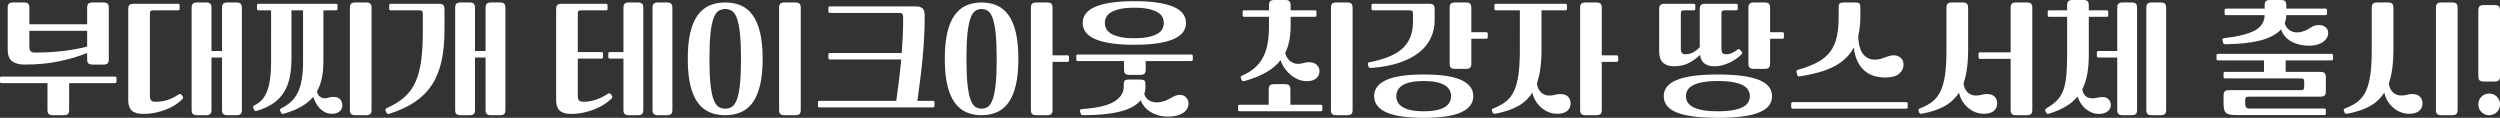<?xml version="1.0" encoding="utf-8"?>
<!-- Generator: Adobe Illustrator 16.0.0, SVG Export Plug-In . SVG Version: 6.00 Build 0)  -->
<!DOCTYPE svg PUBLIC "-//W3C//DTD SVG 1.1//EN" "http://www.w3.org/Graphics/SVG/1.1/DTD/svg11.dtd">
<svg version="1.1" id="레이어_1" xmlns="http://www.w3.org/2000/svg" xmlns:xlink="http://www.w3.org/1999/xlink" x="0px"
	 y="0px" width="917.117px" height="43.218px" viewBox="0 0 917.117 43.218" enable-background="new 0 0 917.117 43.218"
	 xml:space="preserve">
<rect x="0" y="0" width="917.117" height="43.218" fill="#333333" stroke="none"/>
<path fill="#FFFFFF" d="M0.574,30.486C0.191,30.486,0,30.312,0,29.961v-1.342c0-0.351,0.191-0.525,0.574-0.525h41.589
	c0.383,0,0.574,0.175,0.574,0.525v1.342c0,0.351-0.191,0.525-0.574,0.525H25.365v9.812c0,0.732-0.152,1.244-0.455,1.532
	c-0.303,0.286-0.822,0.431-1.555,0.431H19.43c-0.734,0-1.252-0.145-1.555-0.431c-0.304-0.288-0.455-0.8-0.455-1.532v-9.812H0.574z
	 M31.969,2.872c0-0.733,0.151-1.244,0.455-1.531c0.303-0.287,0.821-0.432,1.555-0.432h3.925c0.733,0,1.251,0.145,1.555,0.432
	c0.303,0.287,0.455,0.798,0.455,1.531v18.855c0,0.735-0.152,1.246-0.455,1.533c-0.304,0.287-0.822,0.43-1.555,0.43h-3.925
	c-0.734,0-1.252-0.143-1.555-0.43c-0.304-0.287-0.455-0.798-0.455-1.533v-2.296c-2.84,1.18-6.197,2.185-10.074,3.014
	c-3.877,0.83-8.144,1.245-12.802,1.245c-2.075,0-3.638-0.423-4.69-1.268c-1.053-0.846-1.58-2.241-1.58-4.188V2.872
	c0-0.733,0.151-1.244,0.455-1.531c0.303-0.287,0.821-0.432,1.555-0.432h3.924c0.734,0,1.252,0.145,1.556,0.432
	c0.303,0.287,0.455,0.798,0.455,1.531v6.029h21.201V2.872z M12.778,19.287c3.86,0,7.425-0.206,10.696-0.621
	c3.27-0.414,6.102-0.94,8.495-1.579v-5.791H10.768v5.791c0,0.83,0.159,1.403,0.478,1.722C11.565,19.129,12.076,19.287,12.778,19.287
	"/>
<path fill="#FFFFFF" d="M56.281,3.78c-0.479,0-0.814,0.073-1.006,0.216c-0.191,0.145-0.287,0.488-0.287,1.03v30.102
	c0,0.83,0.159,1.405,0.479,1.725C55.786,37.17,56.296,37.33,57,37.33c1.531,0,2.943-0.19,4.235-0.573
	c1.292-0.384,2.672-1.054,4.14-2.012c0.542-0.35,0.957-0.335,1.244,0.048l0.383,0.575c0.255,0.352,0.223,0.687-0.096,1.005
	c-0.702,0.701-1.548,1.379-2.536,2.033c-0.99,0.655-2.098,1.229-3.327,1.724c-1.228,0.494-2.56,0.894-3.996,1.196
	s-2.951,0.455-4.546,0.455c-1.915,0-3.303-0.407-4.164-1.22c-0.861-0.814-1.292-2.082-1.292-3.805V3.351
	c0-0.734,0.151-1.244,0.455-1.532c0.302-0.287,0.82-0.43,1.555-0.43h16.272c0.383,0,0.574,0.176,0.574,0.525v1.34
	c0,0.353-0.191,0.526-0.574,0.526H56.281z M88.729,40.297c0,0.733-0.152,1.244-0.455,1.532c-0.303,0.287-0.821,0.432-1.555,0.432
	h-3.255c-0.734,0-1.252-0.145-1.555-0.432c-0.304-0.288-0.454-0.799-0.454-1.532v-19.19h-3.877v19.19
	c0,0.733-0.152,1.244-0.455,1.532c-0.303,0.287-0.822,0.432-1.555,0.432h-3.255c-0.734,0-1.252-0.145-1.555-0.432
	c-0.304-0.288-0.455-0.799-0.455-1.532V2.871c0-0.732,0.151-1.244,0.455-1.53c0.303-0.287,0.821-0.432,1.555-0.432h3.255
	c0.733,0,1.252,0.145,1.555,0.432c0.303,0.286,0.455,0.798,0.455,1.53v15.842h3.877V2.871c0-0.732,0.15-1.244,0.454-1.53
	c0.303-0.287,0.821-0.432,1.555-0.432h3.255c0.734,0,1.252,0.145,1.555,0.432c0.303,0.286,0.455,0.798,0.455,1.53V40.297z"/>
<path fill="#FFFFFF" d="M94.854,3.78c-0.383,0-0.574-0.174-0.574-0.526v-1.34c0-0.35,0.191-0.525,0.574-0.525h28.381
	c0.382,0,0.574,0.176,0.574,0.525v1.34c0,0.353-0.192,0.526-0.574,0.526h-4.595v18.761c0,2.268-0.192,4.309-0.574,6.126
	c-0.383,1.819-0.99,3.463-1.819,4.931c0.287,1.085,0.838,1.811,1.651,2.178c0.814,0.367,1.715,0.375,2.704,0.024
	c0.351-0.129,0.678-0.199,0.981-0.217c0.303-0.015,0.599-0.022,0.886-0.022c1.02,0,1.794,0.295,2.321,0.884
	c0.527,0.59,0.79,1.317,0.79,2.178c0,0.957-0.343,1.715-1.03,2.274c-0.686,0.557-1.619,0.838-2.799,0.838
	c-0.894,0-1.707-0.176-2.441-0.528c-0.734-0.35-1.38-0.813-1.938-1.388c-0.559-0.574-1.046-1.236-1.46-1.986
	c-0.415-0.75-0.75-1.521-1.005-2.319c-2.233,2.68-5.759,4.721-10.577,6.126c-0.351,0.096-0.606,0.143-0.765,0.143
	c-0.161,0-0.287-0.095-0.384-0.288l-0.382-0.813c-0.096-0.192-0.12-0.367-0.072-0.527s0.263-0.335,0.646-0.526
	c1.276-0.639,2.401-1.403,3.374-2.297c0.973-0.892,1.786-1.994,2.441-3.303c0.654-1.307,1.149-2.895,1.484-4.761
	s0.502-4.108,0.502-6.726V3.78h-4.259v17.804c0,2.555-0.216,4.844-0.647,6.868c-0.43,2.027-1.133,3.822-2.105,5.384
	c-0.974,1.564-2.258,2.904-3.853,4.021c-1.596,1.116-3.542,2.025-5.839,2.727c-0.351,0.097-0.606,0.145-0.766,0.145
	c-0.159,0-0.287-0.096-0.383-0.287l-0.382-0.814c-0.096-0.224-0.12-0.405-0.072-0.55c0.048-0.143,0.247-0.311,0.598-0.503
	c1.021-0.51,1.906-1.173,2.656-1.986c0.75-0.813,1.372-1.857,1.867-3.135c0.494-1.274,0.861-2.8,1.101-4.569
	c0.239-1.771,0.358-3.885,0.358-6.343V3.78H94.854z M136.301,40.297c0,0.733-0.152,1.244-0.455,1.532
	c-0.303,0.287-0.821,0.432-1.555,0.432h-3.925c-0.734,0-1.252-0.145-1.555-0.432c-0.303-0.288-0.454-0.799-0.454-1.532V2.871
	c0-0.732,0.151-1.244,0.454-1.53c0.303-0.287,0.821-0.432,1.555-0.432h3.925c0.734,0,1.252,0.145,1.555,0.432
	c0.303,0.286,0.455,0.798,0.455,1.53V40.297z"/>
<path fill="#FFFFFF" d="M143.335,3.78c-0.383,0-0.574-0.174-0.574-0.526v-1.34c0-0.35,0.191-0.525,0.574-0.525h17.708
	c0.734,0,1.252,0.143,1.555,0.43c0.303,0.288,0.455,0.798,0.455,1.532v7.801c0,4.211-0.359,7.961-1.077,11.247
	c-0.718,3.287-1.875,6.158-3.469,8.615c-1.596,2.457-3.662,4.555-6.198,6.293c-2.537,1.738-5.608,3.182-9.213,4.332
	c-0.383,0.127-0.663,0.167-0.838,0.119c-0.175-0.049-0.343-0.217-0.502-0.504l-0.24-0.478c-0.159-0.288-0.191-0.527-0.095-0.718
	c0.095-0.192,0.335-0.367,0.718-0.527c2.552-1.147,4.666-2.48,6.341-3.996c1.675-1.514,2.999-3.366,3.972-5.551
	s1.659-4.77,2.058-7.753c0.399-2.984,0.599-6.534,0.599-10.649V5.169c0-0.605-0.096-0.988-0.288-1.147
	c-0.191-0.161-0.574-0.241-1.148-0.241H143.335z M185.404,40.297c0,0.733-0.152,1.244-0.455,1.532
	c-0.303,0.287-0.821,0.432-1.555,0.432h-3.254c-0.735,0-1.253-0.145-1.556-0.432c-0.304-0.288-0.454-0.799-0.454-1.532v-19.19
	h-3.877v19.19c0,0.733-0.152,1.244-0.454,1.532c-0.304,0.287-0.823,0.432-1.556,0.432h-3.255c-0.734,0-1.252-0.145-1.555-0.432
	c-0.303-0.288-0.455-0.799-0.455-1.532V2.871c0-0.732,0.152-1.244,0.455-1.53c0.303-0.287,0.821-0.432,1.555-0.432h3.255
	c0.733,0,1.252,0.145,1.556,0.432c0.302,0.286,0.454,0.798,0.454,1.53v15.842h3.877V2.871c0-0.732,0.15-1.244,0.454-1.53
	c0.303-0.287,0.821-0.432,1.556-0.432h3.254c0.734,0,1.252,0.145,1.555,0.432c0.303,0.286,0.455,0.798,0.455,1.53V40.297z"/>
<path fill="#FFFFFF" d="M213.257,3.78c-0.479,0-0.814,0.073-1.006,0.216c-0.191,0.145-0.287,0.488-0.287,1.03v14.07h8.663
	c0.383,0,0.574,0.176,0.574,0.525v1.34c0,0.353-0.191,0.526-0.574,0.526h-8.663v13.64c0,0.83,0.159,1.405,0.479,1.725
	c0.319,0.317,0.829,0.478,1.531,0.478c3.031,0,5.983-0.939,8.855-2.823c0.574-0.384,0.988-0.366,1.244,0.048l0.382,0.573
	c0.255,0.353,0.224,0.688-0.095,1.007c-0.702,0.701-1.572,1.395-2.609,2.081c-1.037,0.686-2.201,1.293-3.493,1.818
	c-1.292,0.527-2.68,0.949-4.164,1.269c-1.484,0.318-3.023,0.479-4.619,0.479c-1.914,0-3.302-0.407-4.163-1.22
	c-0.861-0.814-1.292-2.082-1.292-3.805V3.351c0-0.734,0.151-1.244,0.454-1.532c0.303-0.287,0.821-0.43,1.556-0.43h16.272
	c0.383,0,0.574,0.176,0.574,0.525v1.34c0,0.353-0.191,0.526-0.574,0.526H213.257z M223.738,21.488c-0.383,0-0.575-0.174-0.575-0.526
	v-1.34c0-0.35,0.192-0.525,0.575-0.525h4.977V2.871c0-0.732,0.151-1.244,0.455-1.53c0.303-0.287,0.821-0.432,1.555-0.432h3.254
	c0.734,0,1.252,0.145,1.556,0.432c0.303,0.286,0.455,0.798,0.455,1.53v37.426c0,0.733-0.152,1.244-0.455,1.532
	c-0.304,0.287-0.822,0.432-1.556,0.432h-3.254c-0.734,0-1.252-0.145-1.555-0.432c-0.304-0.288-0.455-0.799-0.455-1.532V21.488
	H223.738z M246.663,40.297c0,0.733-0.152,1.244-0.455,1.532c-0.303,0.287-0.821,0.432-1.555,0.432h-3.254
	c-0.735,0-1.253-0.145-1.556-0.432c-0.304-0.288-0.454-0.799-0.454-1.532V2.871c0-0.732,0.15-1.244,0.454-1.53
	c0.303-0.287,0.821-0.432,1.556-0.432h3.254c0.734,0,1.252,0.145,1.555,0.432c0.303,0.286,0.455,0.798,0.455,1.53V40.297z"/>
<path fill="#FFFFFF" d="M279.781,21.584c0,3.767-0.311,6.956-0.933,9.572c-0.622,2.617-1.516,4.746-2.68,6.389
	c-1.165,1.645-2.601,2.841-4.308,3.591c-1.707,0.749-3.645,1.125-5.814,1.125c-2.17,0-4.109-0.376-5.815-1.125
	c-1.707-0.75-3.151-1.946-4.331-3.591c-1.181-1.643-2.075-3.771-2.681-6.389c-0.606-2.616-0.909-5.806-0.909-9.572
	c0-3.764,0.303-6.955,0.909-9.57c0.606-2.616,1.5-4.746,2.681-6.391c1.18-1.642,2.624-2.839,4.331-3.589
	c1.706-0.75,3.646-1.125,5.815-1.125c2.169,0,4.107,0.375,5.814,1.125s3.143,1.947,4.308,3.589c1.164,1.645,2.058,3.774,2.68,6.391
	C279.47,14.629,279.781,17.82,279.781,21.584 M260.255,21.584c0,3.829,0.127,6.94,0.382,9.333c0.256,2.394,0.63,4.252,1.125,5.575
	c0.494,1.325,1.101,2.218,1.819,2.682c0.718,0.462,1.539,0.692,2.465,0.692c0.925,0,1.747-0.23,2.464-0.692
	c0.718-0.464,1.324-1.356,1.819-2.682c0.494-1.323,0.869-3.182,1.125-5.575c0.255-2.393,0.383-5.504,0.383-9.333
	c0-3.827-0.128-6.938-0.383-9.332c-0.256-2.393-0.631-4.251-1.125-5.575c-0.495-1.323-1.101-2.218-1.819-2.681
	c-0.717-0.462-1.539-0.693-2.464-0.693c-0.926,0-1.747,0.231-2.465,0.693c-0.718,0.463-1.325,1.357-1.819,2.681
	c-0.495,1.324-0.869,3.183-1.125,5.575C260.382,14.646,260.255,17.757,260.255,21.584 M293.756,40.297
	c0,0.733-0.152,1.244-0.455,1.532c-0.303,0.287-0.821,0.432-1.555,0.432h-3.925c-0.734,0-1.252-0.145-1.555-0.432
	c-0.303-0.288-0.455-0.799-0.455-1.532V2.871c0-0.732,0.152-1.244,0.455-1.53c0.303-0.287,0.821-0.432,1.555-0.432h3.925
	c0.734,0,1.252,0.145,1.555,0.432c0.303,0.286,0.455,0.798,0.455,1.53V40.297z"/>
<path fill="#FFFFFF" d="M300.073,38.861v-1.34c0-0.351,0.191-0.525,0.574-0.525h28.141c0.383-2.616,0.725-5.178,1.029-7.683
	c0.303-2.504,0.566-5.001,0.79-7.489h-26.131c-0.383,0-0.574-0.176-0.574-0.526v-1.34c0-0.352,0.191-0.527,0.574-0.527h26.322
	c0.16-2.137,0.288-4.266,0.383-6.389c0.096-2.121,0.144-4.284,0.144-6.485c0-0.637-0.08-1.1-0.239-1.387
	c-0.16-0.287-0.591-0.431-1.293-0.431h-25.317c-0.383,0-0.574-0.177-0.574-0.526V2.872c0-0.352,0.191-0.527,0.574-0.527h31.252
	c1.34,0,2.257,0.256,2.752,0.766c0.494,0.512,0.741,1.325,0.741,2.441c0,2.967-0.071,5.751-0.215,8.353
	c-0.143,2.601-0.335,5.145-0.574,7.633s-0.519,4.985-0.838,7.489c-0.319,2.506-0.67,5.161-1.053,7.97h5.696
	c0.382,0,0.574,0.175,0.574,0.525v1.34c0,0.352-0.192,0.526-0.574,0.526h-41.59C300.264,39.388,300.073,39.213,300.073,38.861"/>
<path fill="#FFFFFF" d="M373.584,21.585c0,3.766-0.304,6.955-0.909,9.571c-0.607,2.616-1.492,4.746-2.656,6.39
	c-1.166,1.643-2.585,2.84-4.26,3.59c-1.675,0.749-3.565,1.125-5.671,1.125s-3.996-0.376-5.672-1.125
	c-1.675-0.75-3.095-1.947-4.259-3.59c-1.165-1.644-2.051-3.773-2.656-6.39c-0.607-2.616-0.909-5.806-0.909-9.571
	c0-3.765,0.302-6.955,0.909-9.571c0.605-2.617,1.491-4.746,2.656-6.391c1.164-1.643,2.584-2.839,4.259-3.589
	c1.676-0.75,3.566-1.125,5.672-1.125s3.996,0.375,5.671,1.125c1.675,0.75,3.094,1.946,4.26,3.589
	c1.164,1.645,2.049,3.773,2.656,6.391C373.28,14.63,373.584,17.82,373.584,21.585 M354.536,21.585c0,3.828,0.127,6.938,0.383,9.332
	c0.255,2.394,0.622,4.253,1.101,5.575c0.478,1.324,1.06,2.219,1.747,2.682c0.685,0.462,1.46,0.692,2.321,0.692
	s1.635-0.23,2.321-0.692c0.686-0.463,1.268-1.357,1.747-2.682c0.478-1.322,0.845-3.182,1.1-5.575
	c0.256-2.394,0.384-5.504,0.384-9.332s-0.128-6.939-0.384-9.332c-0.255-2.395-0.622-4.251-1.1-5.576
	c-0.479-1.323-1.061-2.217-1.747-2.681c-0.686-0.462-1.46-0.693-2.321-0.693s-1.636,0.231-2.321,0.693
	c-0.687,0.464-1.269,1.357-1.747,2.681c-0.479,1.325-0.846,3.182-1.101,5.576C354.664,14.646,354.536,17.757,354.536,21.585
	 M386.124,20.292h5.456c0.383,0,0.574,0.177,0.574,0.526v1.34c0,0.353-0.191,0.527-0.574,0.527h-5.456v17.612
	c0,0.732-0.152,1.243-0.455,1.531c-0.303,0.287-0.821,0.432-1.555,0.432h-3.925c-0.734,0-1.252-0.145-1.555-0.432
	c-0.303-0.288-0.454-0.799-0.454-1.531V2.871c0-0.732,0.151-1.243,0.454-1.53c0.303-0.287,0.821-0.432,1.555-0.432h3.925
	c0.734,0,1.252,0.145,1.555,0.432c0.303,0.287,0.455,0.798,0.455,1.53V20.292z"/>
<path fill="#FFFFFF" d="M395.408,22.398c-0.383,0-0.574-0.175-0.574-0.527v-1.34c0-0.35,0.191-0.526,0.574-0.526h41.59
	c0.382,0,0.574,0.177,0.574,0.526v1.34c0,0.353-0.192,0.527-0.574,0.527h-16.703v3.111c0,0.733-0.152,1.243-0.455,1.53
	c-0.303,0.287-0.821,0.432-1.555,0.432h-3.925c-0.734,0-1.252-0.145-1.555-0.432c-0.303-0.287-0.455-0.797-0.455-1.53v-3.111
	H395.408z M420.199,31.778c0,0.99-0.143,1.883-0.43,2.68c0.287,0.927,0.757,1.637,1.411,2.13c0.654,0.494,1.42,0.798,2.298,0.909
	c0.877,0.112,1.818,0.048,2.823-0.19c1.005-0.239,2.002-0.646,2.992-1.221c0.733-0.446,1.371-0.772,1.914-0.98
	c0.542-0.207,1.084-0.313,1.627-0.313c0.925,0,1.683,0.313,2.273,0.935c0.59,0.622,0.886,1.347,0.886,2.177
	c0,1.499-0.687,2.688-2.058,3.566c-1.372,0.877-3.143,1.315-5.313,1.315c-1.34,0-2.56-0.16-3.661-0.478
	c-1.101-0.32-2.082-0.75-2.943-1.293c-0.862-0.543-1.596-1.182-2.202-1.914c-0.606-0.735-1.053-1.517-1.34-2.346
	c-1.531,1.883-4.052,3.271-7.561,4.163c-3.511,0.895-7.993,1.342-13.449,1.342c-0.255,0-0.471-0.024-0.646-0.072
	c-0.176-0.048-0.296-0.2-0.359-0.454l-0.239-0.911c-0.16-0.51,0.079-0.782,0.718-0.813c5.391-0.353,9.292-1.244,11.701-2.681
	c2.409-1.435,3.613-3.286,3.613-5.552v-0.861c0-0.7,0.128-1.164,0.383-1.388c0.256-0.223,0.766-0.335,1.532-0.335h4.116
	c0.765,0,1.276,0.112,1.531,0.335c0.255,0.224,0.383,0.688,0.383,1.388V31.778z M435.083,8.423c0,1.244-0.359,2.361-1.077,3.352
	c-0.717,0.989-1.842,1.826-3.374,2.512c-1.531,0.688-3.493,1.213-5.886,1.579c-2.393,0.368-5.264,0.55-8.615,0.55
	c-3.35,0-6.222-0.182-8.614-0.55c-2.393-0.366-4.356-0.892-5.887-1.579c-1.532-0.686-2.656-1.522-3.374-2.512
	c-0.718-0.99-1.077-2.107-1.077-3.352c0-1.243,0.359-2.359,1.077-3.35c0.718-0.989,1.842-1.826,3.374-2.512
	c1.531-0.687,3.494-1.212,5.887-1.579c2.392-0.368,5.264-0.551,8.614-0.551c3.351,0,6.222,0.183,8.615,0.551
	c2.393,0.367,4.355,0.893,5.886,1.579c1.532,0.686,2.657,1.522,3.374,2.512C434.724,6.063,435.083,7.18,435.083,8.423
	 M405.315,8.423c0,0.767,0.175,1.492,0.526,2.179c0.351,0.686,0.95,1.275,1.795,1.77c0.845,0.495,1.954,0.895,3.326,1.198
	c1.372,0.302,3.095,0.454,5.169,0.454c2.041,0,3.757-0.152,5.145-0.454c1.388-0.304,2.504-0.703,3.35-1.198
	c0.845-0.494,1.443-1.084,1.795-1.77c0.351-0.687,0.526-1.412,0.526-2.179c0-0.766-0.175-1.49-0.526-2.178
	c-0.352-0.685-0.95-1.274-1.795-1.77c-0.846-0.494-1.962-0.894-3.35-1.197c-1.388-0.302-3.104-0.455-5.145-0.455
	c-2.074,0-3.797,0.153-5.169,0.455c-1.372,0.304-2.481,0.703-3.326,1.197c-0.845,0.495-1.444,1.085-1.795,1.77
	C405.49,6.933,405.315,7.657,405.315,8.423"/>
<path fill="#FFFFFF" d="M454.752,40.823c-0.383,0-0.574-0.175-0.574-0.526v-1.34c0-0.351,0.191-0.525,0.574-0.525h10.673v-5.601
	c0-0.732,0.149-1.244,0.454-1.53c0.303-0.287,0.82-0.432,1.556-0.432h3.924c0.734,0,1.252,0.145,1.556,0.432
	c0.304,0.286,0.454,0.798,0.454,1.53v5.601h11.151c0.383,0,0.574,0.175,0.574,0.525v1.34c0,0.352-0.191,0.526-0.574,0.526H454.752z
	 M456.428,6.175c-0.383,0-0.574-0.176-0.574-0.526v-1.34c0-0.353,0.191-0.528,0.574-0.528h9.093V1.962
	c0-0.732,0.151-1.243,0.455-1.53C466.278,0.145,466.797,0,467.531,0h3.925c0.732,0,1.252,0.145,1.556,0.432
	c0.302,0.287,0.454,0.798,0.454,1.53V3.78h8.9c0.385,0,0.575,0.176,0.575,0.528v1.34c0,0.351-0.19,0.526-0.575,0.526h-8.9v3.444
	c0,3.862-0.67,7.148-2.01,9.86c0.445,1.563,1.26,2.679,2.44,3.35c1.179,0.67,2.568,0.781,4.163,0.335
	c0.542-0.16,0.95-0.256,1.221-0.287c0.271-0.031,0.582-0.048,0.934-0.048c1.212,0,2.146,0.312,2.8,0.934
	c0.653,0.622,0.997,1.348,1.029,2.178c0.03,1.147-0.353,2.074-1.149,2.775c-0.798,0.701-1.962,1.054-3.493,1.054
	c-1.086,0-2.13-0.207-3.135-0.622s-1.931-0.974-2.776-1.676c-0.846-0.701-1.596-1.516-2.249-2.441
	c-0.654-0.924-1.142-1.914-1.46-2.967c-1.34,1.723-3.08,3.199-5.217,4.427c-2.138,1.229-4.754,2.289-7.849,3.184
	c-0.67,0.19-1.069,0.096-1.196-0.287l-0.287-0.72c-0.096-0.255-0.113-0.445-0.048-0.573c0.063-0.127,0.27-0.271,0.622-0.432
	c1.819-0.797,3.342-1.746,4.57-2.847c1.228-1.101,2.226-2.385,2.99-3.854c0.768-1.467,1.317-3.142,1.652-5.024
	c0.335-1.882,0.502-3.988,0.502-6.318V6.175H456.428z M496.198,40.297c0,0.733-0.151,1.244-0.454,1.532
	c-0.304,0.287-0.821,0.432-1.556,0.432h-3.925c-0.734,0-1.252-0.145-1.555-0.432c-0.304-0.288-0.455-0.799-0.455-1.532V2.871
	c0-0.732,0.151-1.244,0.455-1.53c0.303-0.287,0.82-0.432,1.555-0.432h3.925c0.734,0,1.252,0.145,1.556,0.432
	c0.303,0.286,0.454,0.798,0.454,1.53V40.297z"/>
<path fill="#FFFFFF" d="M503.712,3.781c-0.383,0-0.573-0.176-0.573-0.526v-1.34c0-0.352,0.19-0.527,0.573-0.527h20.58
	c0.733,0,1.251,0.145,1.556,0.431c0.302,0.287,0.453,0.799,0.453,1.531v3.974c0,2.297-0.446,4.442-1.34,6.437
	c-0.893,1.995-2.272,3.757-4.14,5.289c-1.866,1.531-4.235,2.807-7.106,3.829c-2.871,1.021-6.285,1.69-10.241,2.009
	c-0.543,0.065-0.91,0.056-1.102-0.024c-0.19-0.078-0.318-0.263-0.383-0.55l-0.144-0.573c-0.064-0.319-0.056-0.544,0.023-0.671
	c0.08-0.128,0.295-0.224,0.647-0.286c2.998-0.575,5.519-1.316,7.561-2.227c2.042-0.909,3.669-1.986,4.882-3.229
	c1.212-1.245,2.082-2.656,2.608-4.236c0.527-1.58,0.79-3.358,0.79-5.336V5.17c0-0.607-0.096-0.99-0.287-1.149
	c-0.192-0.16-0.575-0.239-1.149-0.239H503.712z M540.469,35.271c0,2.585-1.469,4.556-4.404,5.911
	c-2.936,1.356-7.53,2.035-13.783,2.035c-6.254,0-10.848-0.679-13.783-2.035c-2.936-1.355-4.402-3.326-4.402-5.911
	c0-2.584,1.467-4.554,4.402-5.91c2.936-1.354,7.529-2.033,13.783-2.033c6.253,0,10.848,0.679,13.783,2.033
	C539,30.718,540.469,32.688,540.469,35.271 M512.231,35.271c0,0.799,0.183,1.54,0.55,2.227c0.366,0.686,0.949,1.275,1.747,1.771
	c0.797,0.494,1.834,0.877,3.111,1.149c1.275,0.27,2.822,0.406,4.642,0.406s3.366-0.137,4.643-0.406
	c1.275-0.272,2.313-0.655,3.11-1.149c0.798-0.495,1.38-1.085,1.747-1.771c0.366-0.687,0.551-1.428,0.551-2.227
	c0-0.797-0.185-1.538-0.551-2.224c-0.367-0.688-0.949-1.277-1.747-1.772c-0.798-0.493-1.835-0.877-3.11-1.147
	c-1.276-0.271-2.823-0.407-4.643-0.407s-3.366,0.136-4.642,0.407c-1.277,0.271-2.314,0.654-3.111,1.147
	c-0.798,0.495-1.381,1.085-1.747,1.772C512.414,33.733,512.231,34.475,512.231,35.271 M539.75,11.821h5.456
	c0.382,0,0.574,0.177,0.574,0.526v1.34c0,0.353-0.192,0.527-0.574,0.527h-5.456v9.093c0,0.735-0.151,1.244-0.455,1.532
	c-0.303,0.287-0.821,0.43-1.555,0.43h-3.925c-0.734,0-1.252-0.143-1.556-0.43c-0.304-0.288-0.454-0.797-0.454-1.532V2.872
	c0-0.734,0.15-1.244,0.454-1.531c0.304-0.288,0.821-0.431,1.556-0.431h3.925c0.733,0,1.252,0.143,1.555,0.431
	c0.304,0.287,0.455,0.797,0.455,1.531V11.821z"/>
<path fill="#FFFFFF" d="M548.796,3.78c-0.383,0-0.575-0.175-0.575-0.525V1.914c0-0.351,0.192-0.525,0.575-0.525h25.46
	c0.383,0,0.575,0.175,0.575,0.525v1.341c0,0.351-0.192,0.525-0.575,0.525h-8.758v14.454c0,5.074-0.559,9.173-1.676,12.3
	c0.097,0.957,0.344,1.755,0.742,2.394c0.398,0.638,0.885,1.133,1.46,1.482c0.574,0.353,1.221,0.56,1.938,0.622
	c0.718,0.065,1.459,0,2.226-0.19c0.542-0.159,0.948-0.255,1.22-0.287c0.271-0.032,0.582-0.048,0.934-0.048
	c1.308,0,2.265,0.311,2.871,0.933c0.605,0.623,0.926,1.397,0.958,2.322c0.03,1.212-0.367,2.177-1.197,2.895
	s-2.058,1.077-3.685,1.077c-1.148,0-2.226-0.208-3.23-0.623s-1.907-0.973-2.704-1.674c-0.798-0.703-1.476-1.524-2.035-2.465
	c-0.558-0.941-0.948-1.939-1.172-2.991c-1.372,2.138-3.159,3.804-5.359,5.001c-2.201,1.197-4.898,2.097-8.089,2.705
	c-0.639,0.127-1.021-0.017-1.148-0.432l-0.239-0.719c-0.063-0.223-0.057-0.383,0.024-0.478c0.079-0.096,0.311-0.224,0.693-0.383
	c1.818-0.702,3.333-1.548,4.547-2.536c1.213-0.99,2.185-2.298,2.92-3.925c0.732-1.627,1.259-3.646,1.578-6.055
	c0.319-2.408,0.479-5.385,0.479-8.926V3.78H548.796z M587.608,20.292h5.456c0.383,0,0.574,0.177,0.574,0.526v1.34
	c0,0.353-0.191,0.527-0.574,0.527h-5.456v17.612c0,0.732-0.151,1.243-0.455,1.531c-0.303,0.287-0.82,0.432-1.555,0.432h-3.925
	c-0.734,0-1.252-0.145-1.555-0.432c-0.304-0.288-0.454-0.799-0.454-1.531V2.871c0-0.732,0.15-1.243,0.454-1.53
	c0.303-0.287,0.82-0.432,1.555-0.432h3.925c0.734,0,1.252,0.145,1.555,0.432c0.304,0.287,0.455,0.798,0.455,1.53V20.292z"/>
<path fill="#FFFFFF" d="M638.961,19.813c-0.479,0.512-1.069,1.029-1.771,1.557c-0.702,0.525-1.483,1.005-2.346,1.435
	c-0.861,0.431-1.794,0.79-2.8,1.078c-1.006,0.287-2.065,0.43-3.183,0.43c-1.405,0-2.569-0.317-3.494-0.957
	c-0.925-0.638-1.5-1.707-1.722-3.207c-1.181,1.149-2.537,2.13-4.069,2.944c-1.53,0.813-3.397,1.22-5.599,1.22
	c-1.596,0-2.88-0.423-3.854-1.268c-0.973-0.845-1.459-2.242-1.459-4.188V3.35c0-0.732,0.151-1.244,0.454-1.531
	c0.304-0.286,0.822-0.431,1.557-0.431h10.672c0.383,0,0.574,0.176,0.574,0.527v1.34c0,0.351-0.191,0.526-0.574,0.526h-3.445
	c-0.479,0-0.813,0.071-1.005,0.216c-0.191,0.143-0.287,0.486-0.287,1.028v12.539c0,0.83,0.111,1.429,0.335,1.794
	c0.222,0.367,0.701,0.552,1.436,0.552c0.925,0,1.825-0.232,2.704-0.694c0.877-0.462,1.698-1.108,2.465-1.938V3.35
	c0-0.732,0.149-1.244,0.454-1.531c0.303-0.286,0.82-0.431,1.556-0.431h11.343c0.382,0,0.574,0.176,0.574,0.527v1.34
	c0,0.351-0.192,0.526-0.574,0.526h-4.117c-0.478,0-0.813,0.071-1.004,0.216c-0.191,0.143-0.288,0.486-0.288,1.028v12.539
	c0,0.83,0.112,1.429,0.335,1.794c0.224,0.367,0.702,0.552,1.437,0.552c0.701,0,1.42-0.167,2.152-0.503
	c0.735-0.336,1.357-0.709,1.867-1.124c0.224-0.159,0.415-0.256,0.575-0.287c0.159-0.031,0.318,0.063,0.479,0.287l0.622,0.766
	C639.184,19.336,639.184,19.592,638.961,19.813 M650.064,35.271c0,1.311-0.376,2.457-1.125,3.446
	c-0.75,0.989-1.923,1.819-3.518,2.489c-1.597,0.671-3.646,1.173-6.149,1.508c-2.506,0.335-5.529,0.503-9.07,0.503
	c-3.542,0-6.564-0.168-9.068-0.503c-2.507-0.335-4.556-0.837-6.15-1.508c-1.596-0.67-2.769-1.5-3.518-2.489
	c-0.75-0.989-1.124-2.136-1.124-3.446c0-1.274,0.374-2.407,1.124-3.396c0.749-0.989,1.922-1.819,3.518-2.489
	c1.595-0.67,3.644-1.18,6.15-1.532c2.504-0.35,5.526-0.525,9.068-0.525c3.541,0,6.564,0.176,9.07,0.525
	c2.504,0.353,4.553,0.862,6.149,1.532c1.595,0.67,2.768,1.5,3.518,2.489C649.688,32.864,650.064,33.997,650.064,35.271
	 M618.478,35.271c0,0.799,0.198,1.54,0.598,2.227c0.399,0.686,1.061,1.275,1.986,1.771c0.925,0.494,2.138,0.877,3.638,1.149
	c1.499,0.27,3.333,0.406,5.503,0.406c2.169,0,4.003-0.137,5.505-0.406c1.498-0.272,2.711-0.655,3.637-1.149
	c0.925-0.495,1.587-1.085,1.985-1.771c0.399-0.687,0.6-1.428,0.6-2.227c0-0.797-0.2-1.538-0.6-2.224
	c-0.398-0.688-1.061-1.277-1.985-1.772c-0.926-0.493-2.139-0.877-3.637-1.147c-1.502-0.271-3.336-0.407-5.505-0.407
	c-2.17,0-4.004,0.136-5.503,0.407c-1.5,0.271-2.713,0.654-3.638,1.147c-0.926,0.495-1.587,1.085-1.986,1.772
	C618.676,33.733,618.478,34.475,618.478,35.271 M649.347,11.821h4.498c0.383,0,0.575,0.177,0.575,0.526v1.34
	c0,0.353-0.192,0.527-0.575,0.527h-4.498v9.093c0,0.735-0.152,1.244-0.455,1.532c-0.304,0.287-0.821,0.43-1.556,0.43h-3.925
	c-0.733,0-1.252-0.143-1.555-0.43c-0.304-0.288-0.455-0.797-0.455-1.532V2.872c0-0.734,0.151-1.244,0.455-1.531
	c0.303-0.288,0.821-0.431,1.555-0.431h3.925c0.734,0,1.252,0.143,1.556,0.431c0.303,0.287,0.455,0.797,0.455,1.531V11.821z"/>
<path fill="#FFFFFF" d="M657.674,39.867c-0.383,0-0.574-0.176-0.574-0.527V38c0-0.351,0.191-0.526,0.574-0.526h41.59
	c0.383,0,0.574,0.176,0.574,0.526v1.34c0,0.352-0.191,0.527-0.574,0.527H657.674z M682.465,5.935c0,1.341-0.063,2.602-0.191,3.78
	c-0.128,1.183-0.32,2.298-0.575,3.352c0,1.883,0.232,3.462,0.695,4.737c0.462,1.277,1.116,2.258,1.962,2.944
	c0.844,0.686,1.866,1.06,3.063,1.124c1.195,0.064,2.544-0.208,4.044-0.814c0.67-0.255,1.252-0.445,1.747-0.573
	c0.493-0.127,1.012-0.192,1.555-0.192c0.894,0,1.707,0.288,2.441,0.862c0.733,0.574,1.101,1.435,1.101,2.585
	c0,1.275-0.535,2.377-1.604,3.301c-1.069,0.926-2.784,1.388-5.145,1.388c-3.383,0-6.055-0.972-8.017-2.919
	c-1.962-1.945-3.119-4.658-3.471-8.136c-0.829,1.596-1.875,2.976-3.134,4.14c-1.261,1.165-2.721,2.162-4.379,2.991
	c-1.659,0.83-3.502,1.524-5.529,2.082c-2.025,0.56-4.234,1.029-6.627,1.411c-0.639,0.096-1.005-0.079-1.101-0.526l-0.239-1.053
	c-0.064-0.222-0.057-0.397,0.023-0.526c0.079-0.127,0.295-0.238,0.646-0.335c2.902-0.828,5.303-1.77,7.202-2.823
	c1.898-1.054,3.406-2.328,4.523-3.828c1.115-1.499,1.904-3.303,2.368-5.408c0.463-2.106,0.694-4.626,0.694-7.563V2.632
	c0-0.701,0.127-1.164,0.382-1.387c0.256-0.223,0.767-0.335,1.532-0.335h4.116c0.766,0,1.275,0.112,1.531,0.335
	c0.255,0.223,0.383,0.686,0.383,1.387V5.935z"/>
<path fill="#FFFFFF" d="M703.81,40.536c-0.064-0.223-0.057-0.383,0.024-0.478c0.079-0.096,0.311-0.225,0.693-0.383
	c1.818-0.702,3.334-1.548,4.547-2.536c1.212-0.99,2.186-2.298,2.92-3.925c0.733-1.627,1.259-3.646,1.579-6.055
	c0.318-2.408,0.478-5.385,0.478-8.926V2.871c0-0.732,0.152-1.243,0.455-1.53c0.304-0.287,0.821-0.432,1.556-0.432h3.925
	c0.732,0,1.252,0.145,1.556,0.432c0.302,0.287,0.454,0.798,0.454,1.53v15.363c0,5.074-0.559,9.173-1.675,12.3
	c0.096,0.957,0.343,1.755,0.742,2.394c0.398,0.638,0.885,1.133,1.459,1.482c0.573,0.353,1.221,0.56,1.938,0.622
	c0.717,0.065,1.459,0,2.226-0.19c0.542-0.159,0.948-0.255,1.221-0.287c0.271-0.032,0.581-0.048,0.932-0.048
	c1.31,0,2.267,0.311,2.872,0.933c0.606,0.623,0.926,1.397,0.958,2.322c0.031,1.212-0.368,2.177-1.196,2.895
	c-0.83,0.718-2.059,1.077-3.686,1.077c-1.148,0-2.226-0.208-3.23-0.623c-1.006-0.415-1.907-0.973-2.704-1.674
	c-0.798-0.703-1.476-1.524-2.034-2.465c-0.559-0.941-0.949-1.939-1.172-2.991c-1.372,2.138-3.159,3.804-5.36,5.001
	c-2.202,1.197-4.899,2.097-8.088,2.705c-0.639,0.127-1.022-0.017-1.15-0.432L703.81,40.536z M726.399,21.584
	c-0.383,0-0.574-0.175-0.574-0.525v-1.34c0-0.352,0.191-0.527,0.574-0.527h11.199V2.871c0-0.732,0.15-1.243,0.454-1.53
	c0.303-0.287,0.821-0.432,1.556-0.432h3.925c0.733,0,1.251,0.145,1.554,0.432c0.304,0.287,0.456,0.798,0.456,1.53v37.427
	c0,0.732-0.152,1.243-0.456,1.531c-0.303,0.287-0.82,0.432-1.554,0.432h-3.925c-0.734,0-1.253-0.145-1.556-0.432
	c-0.304-0.288-0.454-0.799-0.454-1.531V21.584H726.399z"/>
<path fill="#FFFFFF" d="M751.765,6.175c-0.384,0-0.574-0.176-0.574-0.526v-1.34c0-0.353,0.19-0.528,0.574-0.528h6.557V1.962
	c0-0.732,0.151-1.243,0.455-1.53C759.079,0.145,759.598,0,760.332,0h3.923c0.734,0,1.253,0.145,1.557,0.432
	c0.303,0.287,0.455,0.798,0.455,1.53V3.78h6.557c0.383,0,0.574,0.176,0.574,0.528v1.34c0,0.351-0.191,0.526-0.574,0.526h-6.557
	v14.166c0,5.2-0.798,9.349-2.394,12.442c0.159,0.798,0.407,1.437,0.742,1.914c0.335,0.479,0.741,0.823,1.22,1.03
	c0.479,0.208,1.021,0.318,1.627,0.335c0.606,0.016,1.245-0.056,1.914-0.215c0.734-0.16,1.356-0.239,1.867-0.239
	c1.021,0,1.795,0.287,2.321,0.861c0.525,0.573,0.79,1.227,0.79,1.962c0,1.02-0.399,1.834-1.196,2.439
	c-0.798,0.607-1.883,0.91-3.255,0.91c-0.894,0-1.747-0.168-2.562-0.503c-0.813-0.335-1.563-0.79-2.248-1.364
	c-0.687-0.573-1.276-1.252-1.771-2.034c-0.495-0.781-0.886-1.603-1.173-2.464c-1.181,1.437-2.632,2.655-4.356,3.661
	c-1.722,1.005-3.749,1.874-6.077,2.609c-0.352,0.095-0.598,0.11-0.741,0.048c-0.144-0.065-0.265-0.208-0.359-0.432l-0.287-0.574
	c-0.096-0.225-0.104-0.415-0.023-0.575c0.079-0.16,0.325-0.367,0.74-0.622c1.469-0.861,2.682-1.787,3.639-2.774
	c0.957-0.989,1.698-2.202,2.226-3.639c0.526-1.435,0.893-3.174,1.1-5.217c0.207-2.041,0.312-4.561,0.312-7.561V6.175H751.765z
	 M769.808,21.106c-0.384,0-0.574-0.175-0.574-0.527v-1.34c0-0.35,0.19-0.526,0.574-0.526h6.892V2.871
	c0-0.732,0.151-1.244,0.455-1.53c0.303-0.287,0.821-0.432,1.555-0.432h3.254c0.734,0,1.252,0.145,1.557,0.432
	c0.303,0.286,0.454,0.798,0.454,1.53v37.426c0,0.733-0.151,1.244-0.454,1.532c-0.305,0.287-0.822,0.432-1.557,0.432h-3.254
	c-0.733,0-1.252-0.145-1.555-0.432c-0.304-0.288-0.455-0.799-0.455-1.532v-19.19H769.808z M794.646,40.297
	c0,0.733-0.151,1.244-0.454,1.532c-0.304,0.287-0.822,0.432-1.556,0.432h-3.256c-0.733,0-1.252-0.145-1.554-0.432
	c-0.304-0.288-0.455-0.799-0.455-1.532V2.871c0-0.732,0.151-1.244,0.455-1.53c0.302-0.287,0.82-0.432,1.554-0.432h3.256
	c0.733,0,1.252,0.145,1.556,0.432c0.303,0.286,0.454,0.798,0.454,1.53V40.297z"/>
<path fill="#FFFFFF" d="M813.693,22.158c-0.384,0-0.574-0.174-0.574-0.526v-1.34c0-0.35,0.19-0.525,0.574-0.525h41.59
	c0.383,0,0.574,0.176,0.574,0.525v1.34c0,0.353-0.191,0.526-0.574,0.526h-16.799v4.212h12.73c0.734,0,1.252,0.145,1.555,0.431
	c0.304,0.287,0.455,0.799,0.455,1.531v5.169c0,0.735-0.151,1.244-0.455,1.531c-0.303,0.288-0.82,0.432-1.555,0.432h-26.275
	c-0.543,0-0.893,0.088-1.052,0.264c-0.161,0.176-0.239,0.503-0.239,0.98v1.389c0,0.604,0.119,1.045,0.359,1.315
	c0.239,0.271,0.709,0.407,1.411,0.407h27.232c0.383,0,0.573,0.174,0.573,0.526v1.341c0,0.35-0.19,0.525-0.573,0.525h-32.065
	c-0.958,0-1.747-0.048-2.369-0.143c-0.622-0.096-1.125-0.296-1.508-0.599c-0.383-0.305-0.647-0.742-0.79-1.316
	c-0.144-0.575-0.215-1.34-0.215-2.297v-2.825c0-0.733,0.149-1.244,0.454-1.531c0.303-0.287,0.82-0.43,1.556-0.43h26.274
	c0.542,0,0.894-0.087,1.053-0.263c0.16-0.177,0.239-0.503,0.239-0.982v-1.818c0-0.478-0.079-0.806-0.239-0.98
	c-0.159-0.175-0.511-0.264-1.053-0.264h-27.71c-0.384,0-0.574-0.176-0.574-0.526v-1.34c0-0.352,0.19-0.527,0.574-0.527h14.262
	v-4.212H813.693z M816.661,5.552c-0.383,0-0.574-0.175-0.574-0.525V3.686c0-0.352,0.191-0.527,0.574-0.527h14.118V1.962
	c0-0.732,0.151-1.244,0.455-1.53C831.537,0.145,832.056,0,832.789,0h3.925c0.733,0,1.252,0.145,1.555,0.432
	c0.304,0.286,0.454,0.798,0.454,1.53v1.196h14.359c0.383,0,0.574,0.176,0.574,0.527v1.341c0,0.351-0.191,0.525-0.574,0.525h-14.359
	c-0.031,1.086-0.223,2.059-0.574,2.92c0.287,1.021,0.767,1.803,1.438,2.346c0.67,0.543,1.436,0.878,2.297,1.005
	s1.778,0.047,2.752-0.24c0.973-0.287,1.922-0.732,2.848-1.34c0.67-0.447,1.252-0.734,1.746-0.862c0.495-0.127,1.013-0.19,1.556-0.19
	c0.894,0,1.667,0.248,2.321,0.742c0.653,0.494,0.981,1.253,0.981,2.272c0,0.511-0.137,1.029-0.407,1.556
	c-0.271,0.526-0.687,1.014-1.245,1.46c-0.558,0.446-1.283,0.813-2.177,1.101s-1.962,0.431-3.206,0.431
	c-2.457,0-4.612-0.503-6.461-1.508c-1.852-1.004-3.112-2.496-3.782-4.474c-0.86,0.957-1.961,1.777-3.301,2.464
	c-1.341,0.686-2.872,1.245-4.595,1.675c-1.724,0.431-3.63,0.75-5.72,0.957c-2.091,0.208-4.301,0.328-6.629,0.359
	c-0.256,0-0.471-0.024-0.646-0.071c-0.176-0.048-0.295-0.2-0.359-0.455l-0.238-0.91c-0.064-0.255-0.048-0.437,0.048-0.549
	s0.317-0.2,0.67-0.264c5.041-0.574,8.741-1.499,11.103-2.776c2.361-1.276,3.573-3.159,3.638-5.647H816.661z"/>
<path fill="#FFFFFF" d="M859.829,40.536c-0.064-0.223-0.056-0.383,0.024-0.478c0.079-0.097,0.311-0.225,0.692-0.383
	c1.82-0.702,3.335-1.549,4.548-2.536c1.212-0.989,2.186-2.298,2.92-3.925c0.733-1.628,1.26-3.646,1.578-6.055
	c0.319-2.409,0.479-5.384,0.479-8.925V2.871c0-0.732,0.151-1.244,0.455-1.53c0.303-0.287,0.82-0.432,1.555-0.432h3.925
	c0.733,0,1.252,0.145,1.556,0.432c0.303,0.286,0.454,0.798,0.454,1.53v15.364c0,5.073-0.559,9.172-1.676,12.299
	c0.097,0.957,0.344,1.755,0.743,2.394c0.398,0.639,0.884,1.133,1.458,1.482c0.575,0.353,1.222,0.56,1.939,0.622
	c0.718,0.065,1.46,0,2.226-0.19c0.542-0.159,0.949-0.256,1.22-0.287c0.271-0.031,0.582-0.048,0.934-0.048
	c1.308,0,2.265,0.312,2.872,0.934c0.604,0.622,0.925,1.396,0.957,2.321c0.031,1.212-0.367,2.178-1.196,2.895
	c-0.83,0.718-2.059,1.078-3.686,1.078c-1.148,0-2.226-0.208-3.23-0.624c-1.005-0.415-1.908-0.973-2.704-1.674
	c-0.798-0.702-1.476-1.524-2.035-2.465c-0.558-0.941-0.948-1.939-1.171-2.991c-1.373,2.138-3.16,3.804-5.36,5.002
	c-2.202,1.196-4.898,2.096-8.089,2.704c-0.638,0.127-1.021-0.018-1.148-0.433L859.829,40.536z M901.563,40.297
	c0,0.733-0.152,1.244-0.455,1.532c-0.304,0.287-0.821,0.432-1.555,0.432h-3.926c-0.733,0-1.252-0.145-1.555-0.432
	c-0.304-0.288-0.454-0.799-0.454-1.532V2.871c0-0.732,0.15-1.244,0.454-1.53c0.303-0.287,0.821-0.432,1.555-0.432h3.926
	c0.733,0,1.251,0.145,1.555,0.432c0.303,0.286,0.455,0.798,0.455,1.53V40.297z"/>
<path fill="#FFFFFF" d="M917.117,27.949c0,0.734-0.152,1.245-0.455,1.532c-0.304,0.287-0.821,0.431-1.556,0.431h-3.924
	c-0.735,0-1.253-0.144-1.556-0.431c-0.305-0.287-0.454-0.798-0.454-1.532V3.828c0-0.732,0.149-1.243,0.454-1.53
	c0.303-0.287,0.82-0.432,1.556-0.432h3.924c0.734,0,1.252,0.145,1.556,0.432c0.303,0.287,0.455,0.798,0.455,1.53V27.949z
	 M909.173,38.287c0-1.116,0.383-2.058,1.147-2.822c0.767-0.768,1.706-1.15,2.824-1.15c1.116,0,2.057,0.383,2.824,1.15
	c0.766,0.765,1.148,1.706,1.148,2.822s-0.383,2.059-1.148,2.823c-0.768,0.768-1.708,1.15-2.824,1.15
	c-1.118,0-2.058-0.383-2.824-1.15C909.556,40.346,909.173,39.403,909.173,38.287"/>
</svg>
